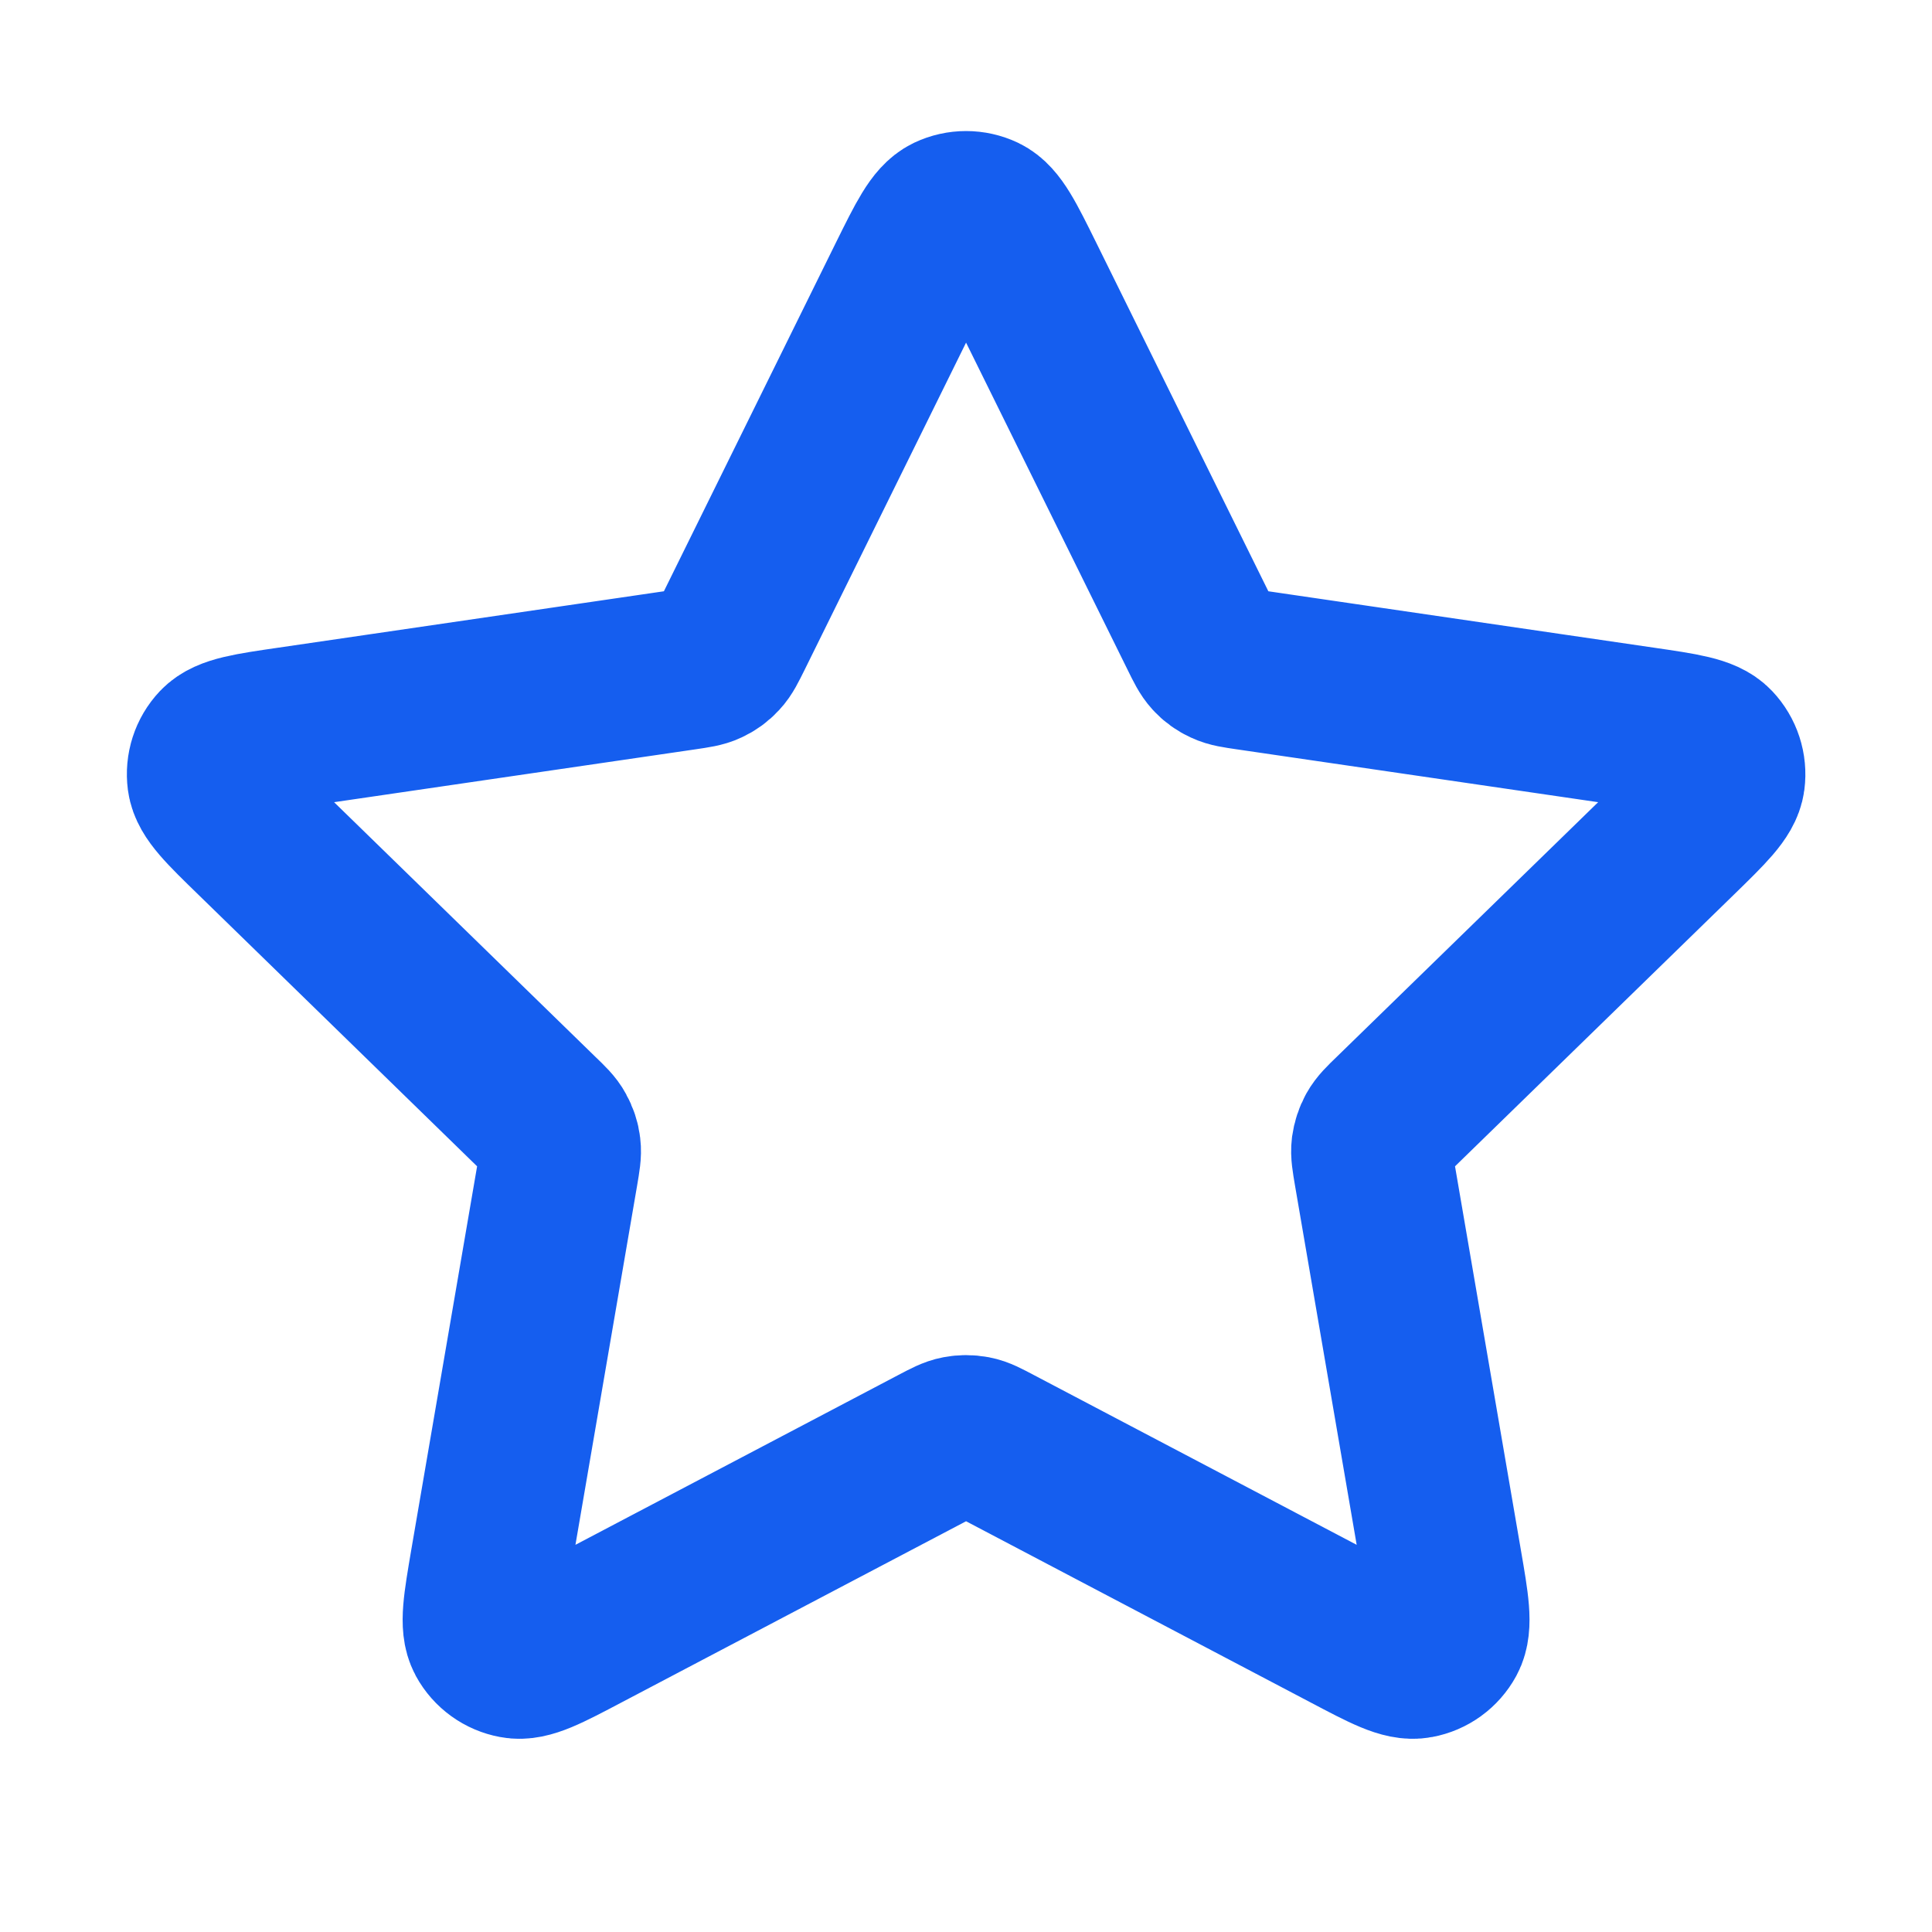 <svg width="16" height="16" viewBox="0 0 16 16" fill="none" xmlns="http://www.w3.org/2000/svg">
<path d="M7.522 2.301C7.676 1.99 7.753 1.834 7.857 1.784C7.948 1.741 8.053 1.741 8.144 1.784C8.248 1.834 8.325 1.99 8.479 2.301L9.937 5.254C9.982 5.346 10.005 5.392 10.038 5.428C10.067 5.46 10.102 5.485 10.142 5.503C10.186 5.524 10.236 5.531 10.338 5.546L13.599 6.023C13.942 6.073 14.114 6.098 14.193 6.182C14.262 6.255 14.295 6.355 14.282 6.455C14.267 6.569 14.142 6.69 13.894 6.932L11.535 9.23C11.461 9.301 11.425 9.337 11.401 9.38C11.38 9.418 11.367 9.459 11.361 9.502C11.355 9.55 11.364 9.601 11.381 9.702L11.938 12.947C11.997 13.289 12.026 13.46 11.971 13.562C11.923 13.65 11.838 13.712 11.739 13.73C11.625 13.752 11.471 13.671 11.164 13.509L8.249 11.976C8.158 11.928 8.113 11.904 8.065 11.895C8.022 11.887 7.979 11.887 7.937 11.895C7.889 11.904 7.843 11.928 7.752 11.976L4.837 13.509C4.53 13.671 4.376 13.752 4.263 13.73C4.164 13.712 4.078 13.65 4.03 13.562C3.975 13.46 4.005 13.289 4.063 12.947L4.62 9.702C4.637 9.601 4.646 9.55 4.64 9.502C4.635 9.459 4.621 9.418 4.6 9.38C4.577 9.337 4.54 9.301 4.466 9.23L2.108 6.932C1.859 6.69 1.735 6.569 1.72 6.455C1.707 6.355 1.739 6.255 1.808 6.182C1.888 6.098 2.059 6.073 2.403 6.023L5.664 5.546C5.765 5.531 5.816 5.524 5.86 5.503C5.899 5.485 5.934 5.46 5.963 5.428C5.997 5.392 6.019 5.346 6.065 5.254L7.522 2.301Z" stroke="#155EEF" stroke-width="1.333" stroke-linecap="round" stroke-linejoin="round"/>
</svg>
